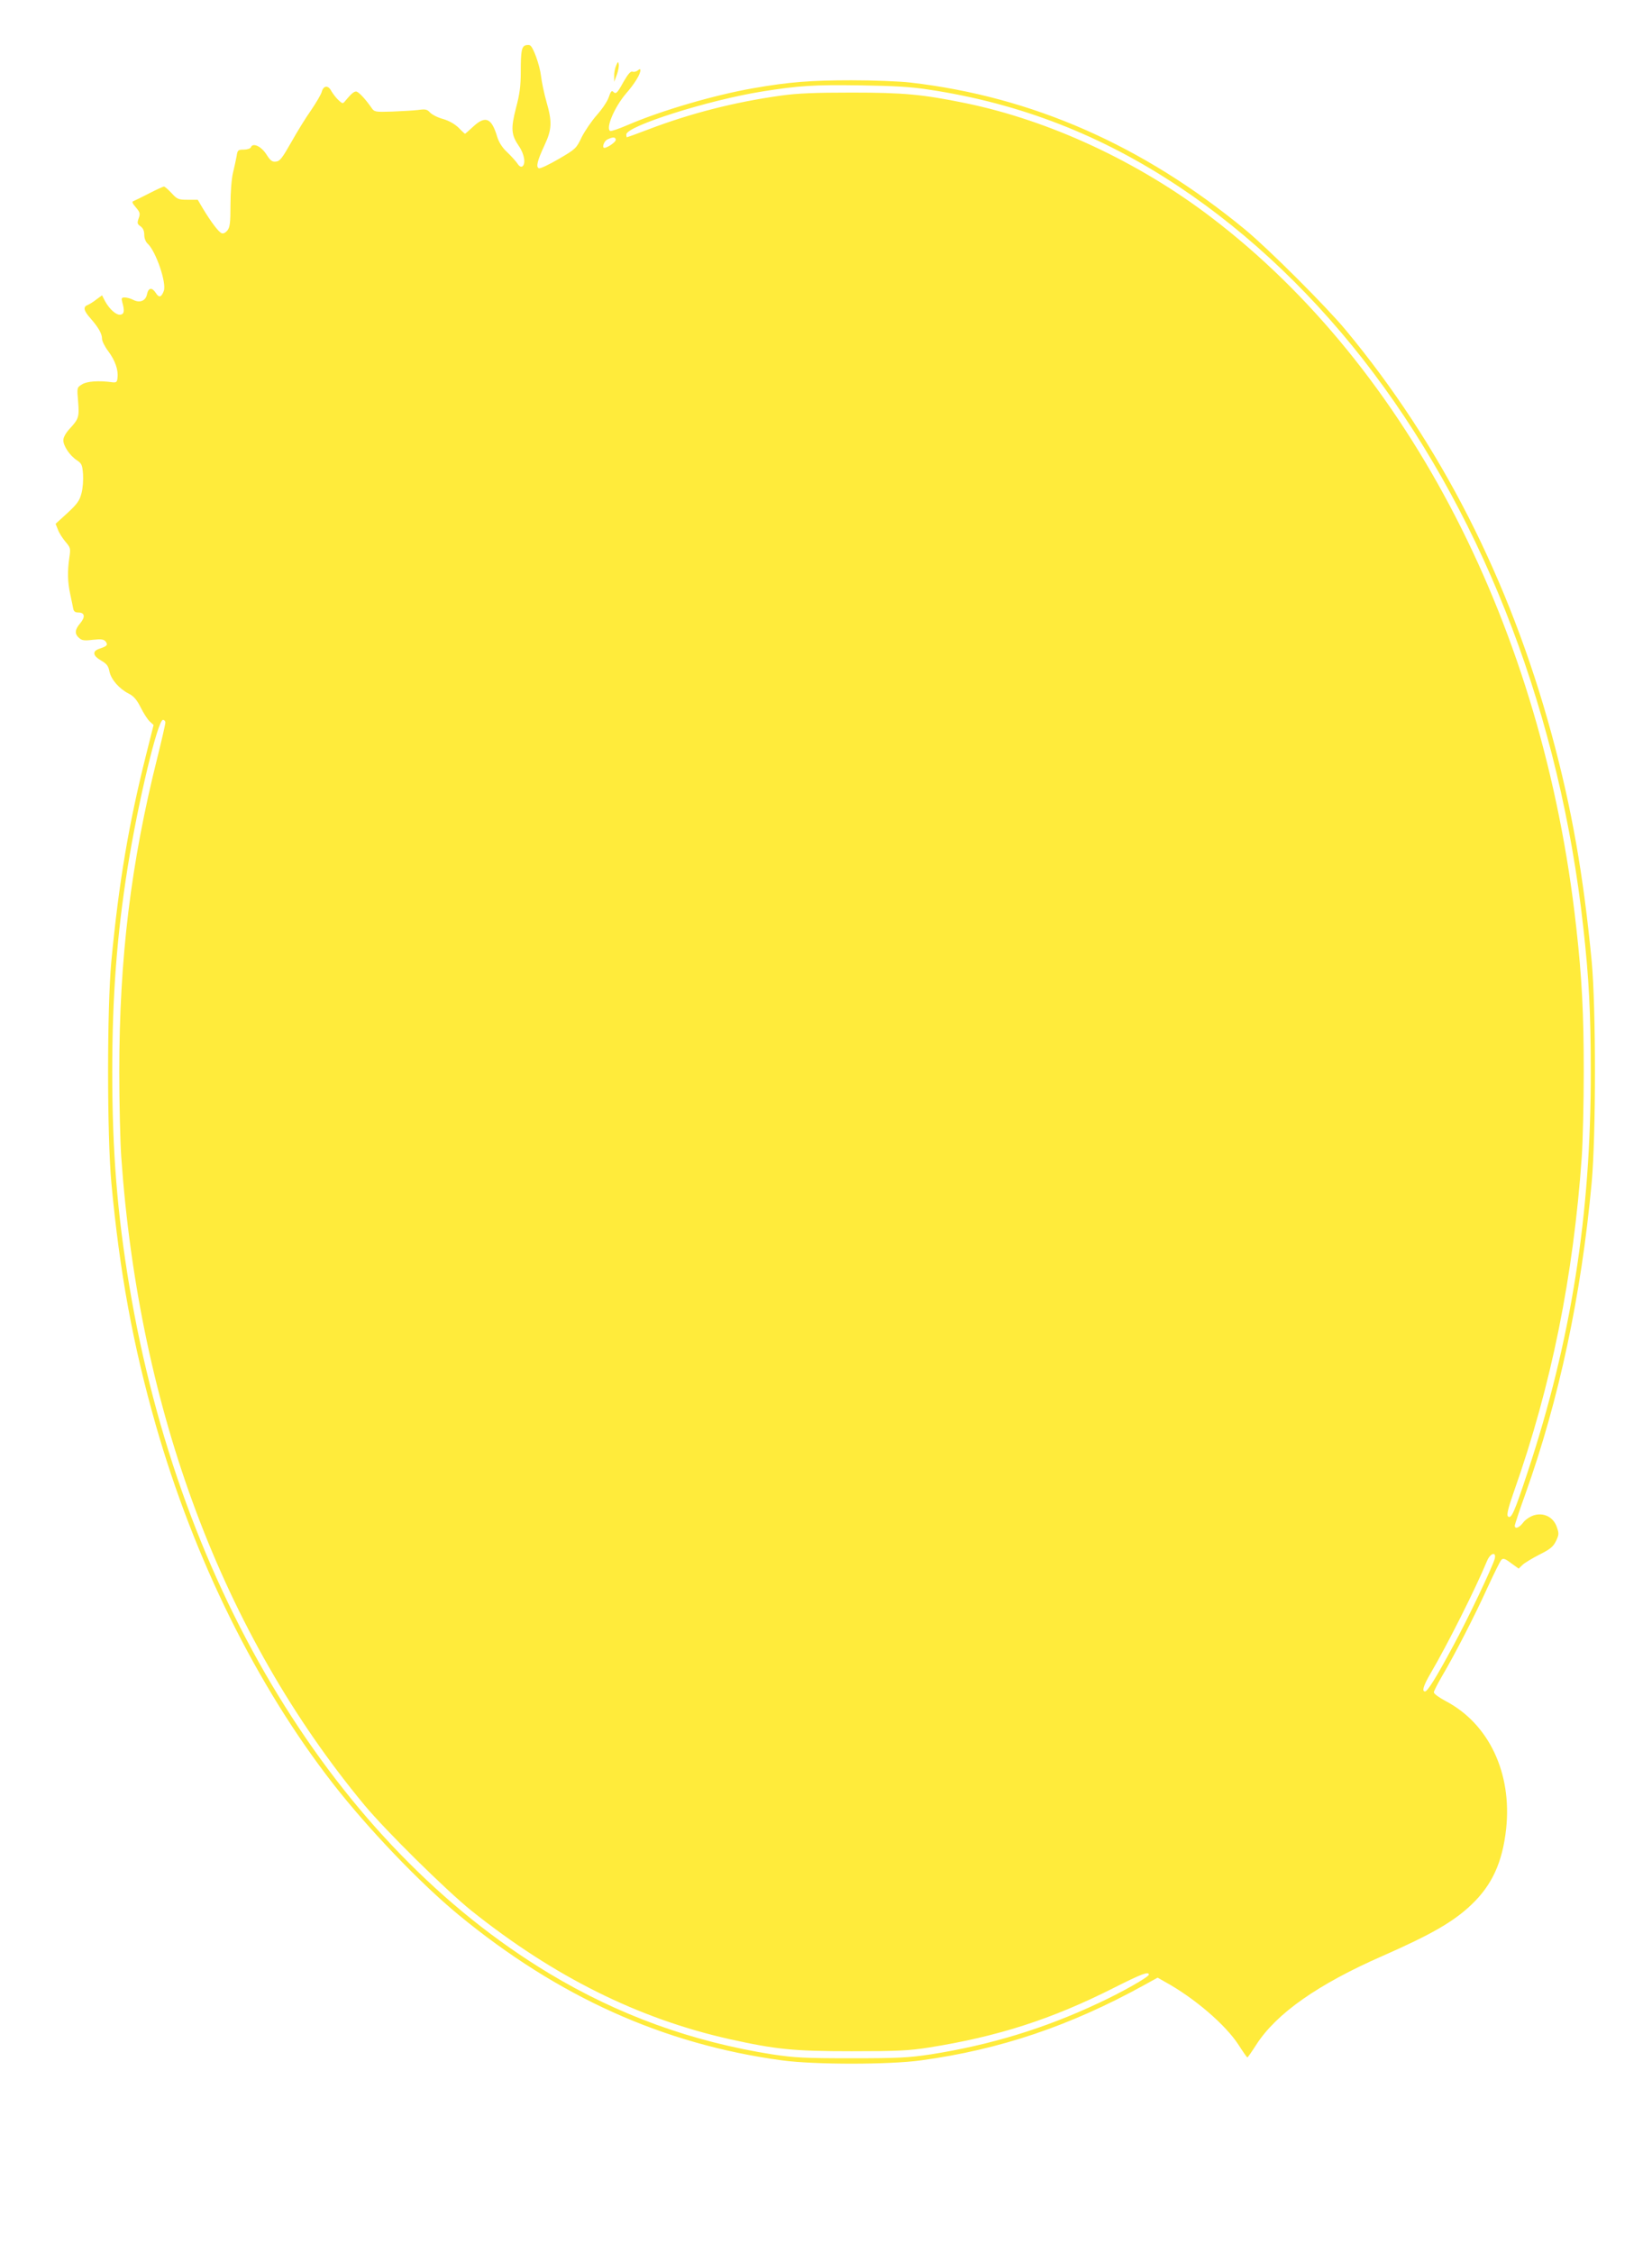 <?xml version="1.0" standalone="no"?>
<!DOCTYPE svg PUBLIC "-//W3C//DTD SVG 20010904//EN"
 "http://www.w3.org/TR/2001/REC-SVG-20010904/DTD/svg10.dtd">
<svg version="1.0" xmlns="http://www.w3.org/2000/svg"
 width="939pt" height="1280pt" viewBox="0 0 939 1280"
 preserveAspectRatio="xMidYMid meet">
<g transform="translate(0,1280) scale(0.1,-0.1)"
fill="#ffeb3b" stroke="none">
<path d="M2989 12543 c-24 -6 -29 -33 -29 -151 0 -80 -6 -127 -27 -205 -30
-118 -28 -152 17 -218 31 -45 40 -102 18 -115 -7 -4 -18 2 -27 17 -9 13 -35
42 -58 64 -29 27 -47 56 -57 88 -32 108 -67 122 -137 57 -24 -22 -44 -40 -46
-40 -1 0 -18 15 -36 34 -22 21 -54 40 -89 50 -30 8 -63 25 -74 37 -16 18 -26
20 -69 14 -27 -3 -94 -7 -148 -9 -94 -3 -99 -2 -115 21 -36 52 -75 93 -88 93
-13 0 -28 -13 -63 -55 -12 -15 -15 -15 -38 7 -14 13 -31 36 -40 51 -17 34 -44
32 -54 -4 -3 -14 -31 -61 -60 -104 -30 -42 -81 -125 -114 -184 -50 -88 -64
-107 -86 -109 -22 -3 -32 5 -55 41 -30 47 -78 68 -88 40 -3 -7 -21 -13 -40
-13 -33 0 -36 -3 -41 -37 -4 -21 -13 -64 -21 -96 -8 -34 -14 -110 -14 -182 0
-102 -3 -126 -18 -145 -10 -12 -23 -19 -32 -15 -17 6 -60 63 -106 139 l-30 51
-57 0 c-53 0 -60 3 -92 38 -19 20 -38 37 -43 37 -5 0 -42 -17 -83 -38 -41 -21
-81 -41 -89 -44 -12 -4 -9 -11 12 -36 24 -28 26 -36 16 -63 -9 -26 -8 -32 11
-45 14 -10 21 -26 21 -48 0 -20 8 -40 19 -50 47 -43 109 -224 92 -269 -14 -37
-27 -40 -45 -12 -22 34 -42 31 -50 -5 -7 -39 -40 -53 -78 -34 -15 8 -37 14
-49 14 -18 0 -20 -4 -14 -27 14 -50 11 -68 -11 -71 -23 -3 -61 30 -87 77 l-17
33 -33 -24 c-17 -14 -40 -27 -49 -31 -27 -10 -22 -33 15 -74 47 -54 67 -89 67
-118 0 -13 16 -45 35 -70 39 -52 58 -106 53 -150 -2 -26 -7 -29 -28 -27 -78
11 -147 6 -174 -12 -29 -18 -29 -18 -22 -97 7 -88 4 -99 -49 -156 -21 -23 -35
-48 -35 -64 0 -33 37 -88 77 -114 27 -18 31 -26 35 -79 2 -32 -1 -81 -9 -109
-11 -42 -24 -60 -80 -112 l-67 -61 14 -35 c7 -19 27 -49 43 -68 28 -33 29 -37
21 -90 -11 -78 -10 -136 5 -206 7 -33 15 -70 17 -82 3 -17 11 -23 30 -23 36 0
40 -25 10 -61 -31 -36 -33 -60 -7 -83 16 -15 30 -17 79 -11 47 5 61 3 72 -9
15 -20 9 -27 -33 -41 -44 -14 -41 -40 8 -68 31 -18 41 -30 47 -62 10 -46 55
-98 110 -126 28 -14 46 -35 68 -79 16 -32 39 -68 51 -79 l22 -20 -41 -163
c-100 -397 -156 -727 -199 -1178 -25 -268 -25 -986 0 -1260 47 -508 123 -923
252 -1375 218 -762 572 -1479 1007 -2038 200 -257 495 -565 713 -745 567 -467
1167 -737 1840 -828 184 -25 609 -25 790 0 448 61 848 196 1267 427 l78 43 42
-24 c168 -92 345 -245 418 -358 25 -39 47 -71 50 -71 3 0 25 32 50 71 114 178
350 344 720 506 273 120 401 193 503 290 118 112 177 241 198 432 34 316 -98
596 -343 725 -38 20 -68 42 -68 50 0 7 21 48 46 91 71 120 186 343 259 504 37
80 72 151 79 158 10 10 21 7 55 -19 l43 -31 23 22 c12 11 55 37 96 58 60 30
77 44 93 76 17 36 18 43 5 80 -19 56 -73 84 -130 67 -22 -7 -48 -24 -61 -41
-22 -30 -48 -40 -48 -18 0 6 27 88 61 182 191 535 317 1126 376 1766 25 274
25 992 0 1260 -47 490 -113 867 -228 1290 -239 877 -631 1646 -1170 2295 -112
135 -439 461 -572 571 -582 479 -1210 755 -1902 835 -60 7 -211 13 -335 13
-229 0 -358 -10 -557 -45 -220 -38 -525 -127 -717 -210 -49 -21 -93 -36 -98
-33 -26 16 24 134 89 211 50 57 83 111 83 134 0 8 -4 8 -15 -1 -8 -7 -21 -10
-30 -7 -10 4 -25 -13 -51 -58 -37 -67 -43 -72 -60 -55 -7 7 -14 -2 -23 -30 -7
-23 -36 -67 -68 -103 -30 -34 -69 -91 -87 -127 -30 -63 -34 -67 -130 -123 -55
-32 -105 -56 -113 -53 -18 7 -9 43 33 133 41 88 43 131 10 245 -13 46 -27 112
-31 147 -7 60 -44 164 -62 173 -4 3 -15 3 -24 1z m2296 -253 c514 -78 977
-258 1418 -552 405 -269 786 -634 1103 -1056 642 -853 1062 -1962 1193 -3147
33 -295 43 -493 43 -825 1 -811 -112 -1527 -358 -2271 -77 -234 -94 -272 -113
-254 -8 8 2 49 34 140 213 602 338 1223 386 1905 6 91 11 307 11 480 0 333
-10 531 -43 825 -187 1692 -949 3173 -2074 4030 -416 317 -920 551 -1397 649
-244 50 -353 60 -648 60 -208 0 -306 -4 -400 -17 -266 -37 -515 -101 -754
-192 -65 -25 -121 -45 -123 -45 -1 0 -3 7 -3 16 0 47 461 194 771 244 207 33
292 39 559 35 196 -3 287 -8 395 -25z m-1785 -285 c0 -12 -47 -45 -65 -45 -15
0 -2 39 18 48 31 15 47 14 47 -3z m-2560 -3310 c0 -9 -20 -96 -44 -193 -153
-608 -218 -1148 -218 -1792 0 -173 5 -389 11 -480 101 -1446 576 -2713 1382
-3685 122 -147 466 -486 609 -601 471 -376 949 -613 1465 -729 266 -59 365
-69 695 -69 262 0 324 3 440 21 390 62 697 160 1051 339 159 80 199 95 199 75
0 -13 -155 -101 -287 -162 -306 -144 -615 -238 -953 -291 -127 -19 -183 -22
-450 -22 -267 0 -323 3 -450 22 -456 72 -875 223 -1270 461 -1212 730 -2097
2179 -2385 3905 -69 415 -97 767 -97 1216 0 428 26 776 88 1165 60 373 171
835 200 835 8 0 14 -7 14 -15z m7556 -4751 c-12 -45 -151 -339 -237 -497 -95
-177 -145 -257 -159 -257 -19 0 -10 32 31 102 99 169 255 480 322 641 19 44
53 53 43 11z"/>
<path d="M3502 12427 c-7 -16 -12 -43 -11 -60 l0 -32 15 40 c8 22 13 49 11 60
-3 17 -5 16 -15 -8z"/>
</g>
</svg>
